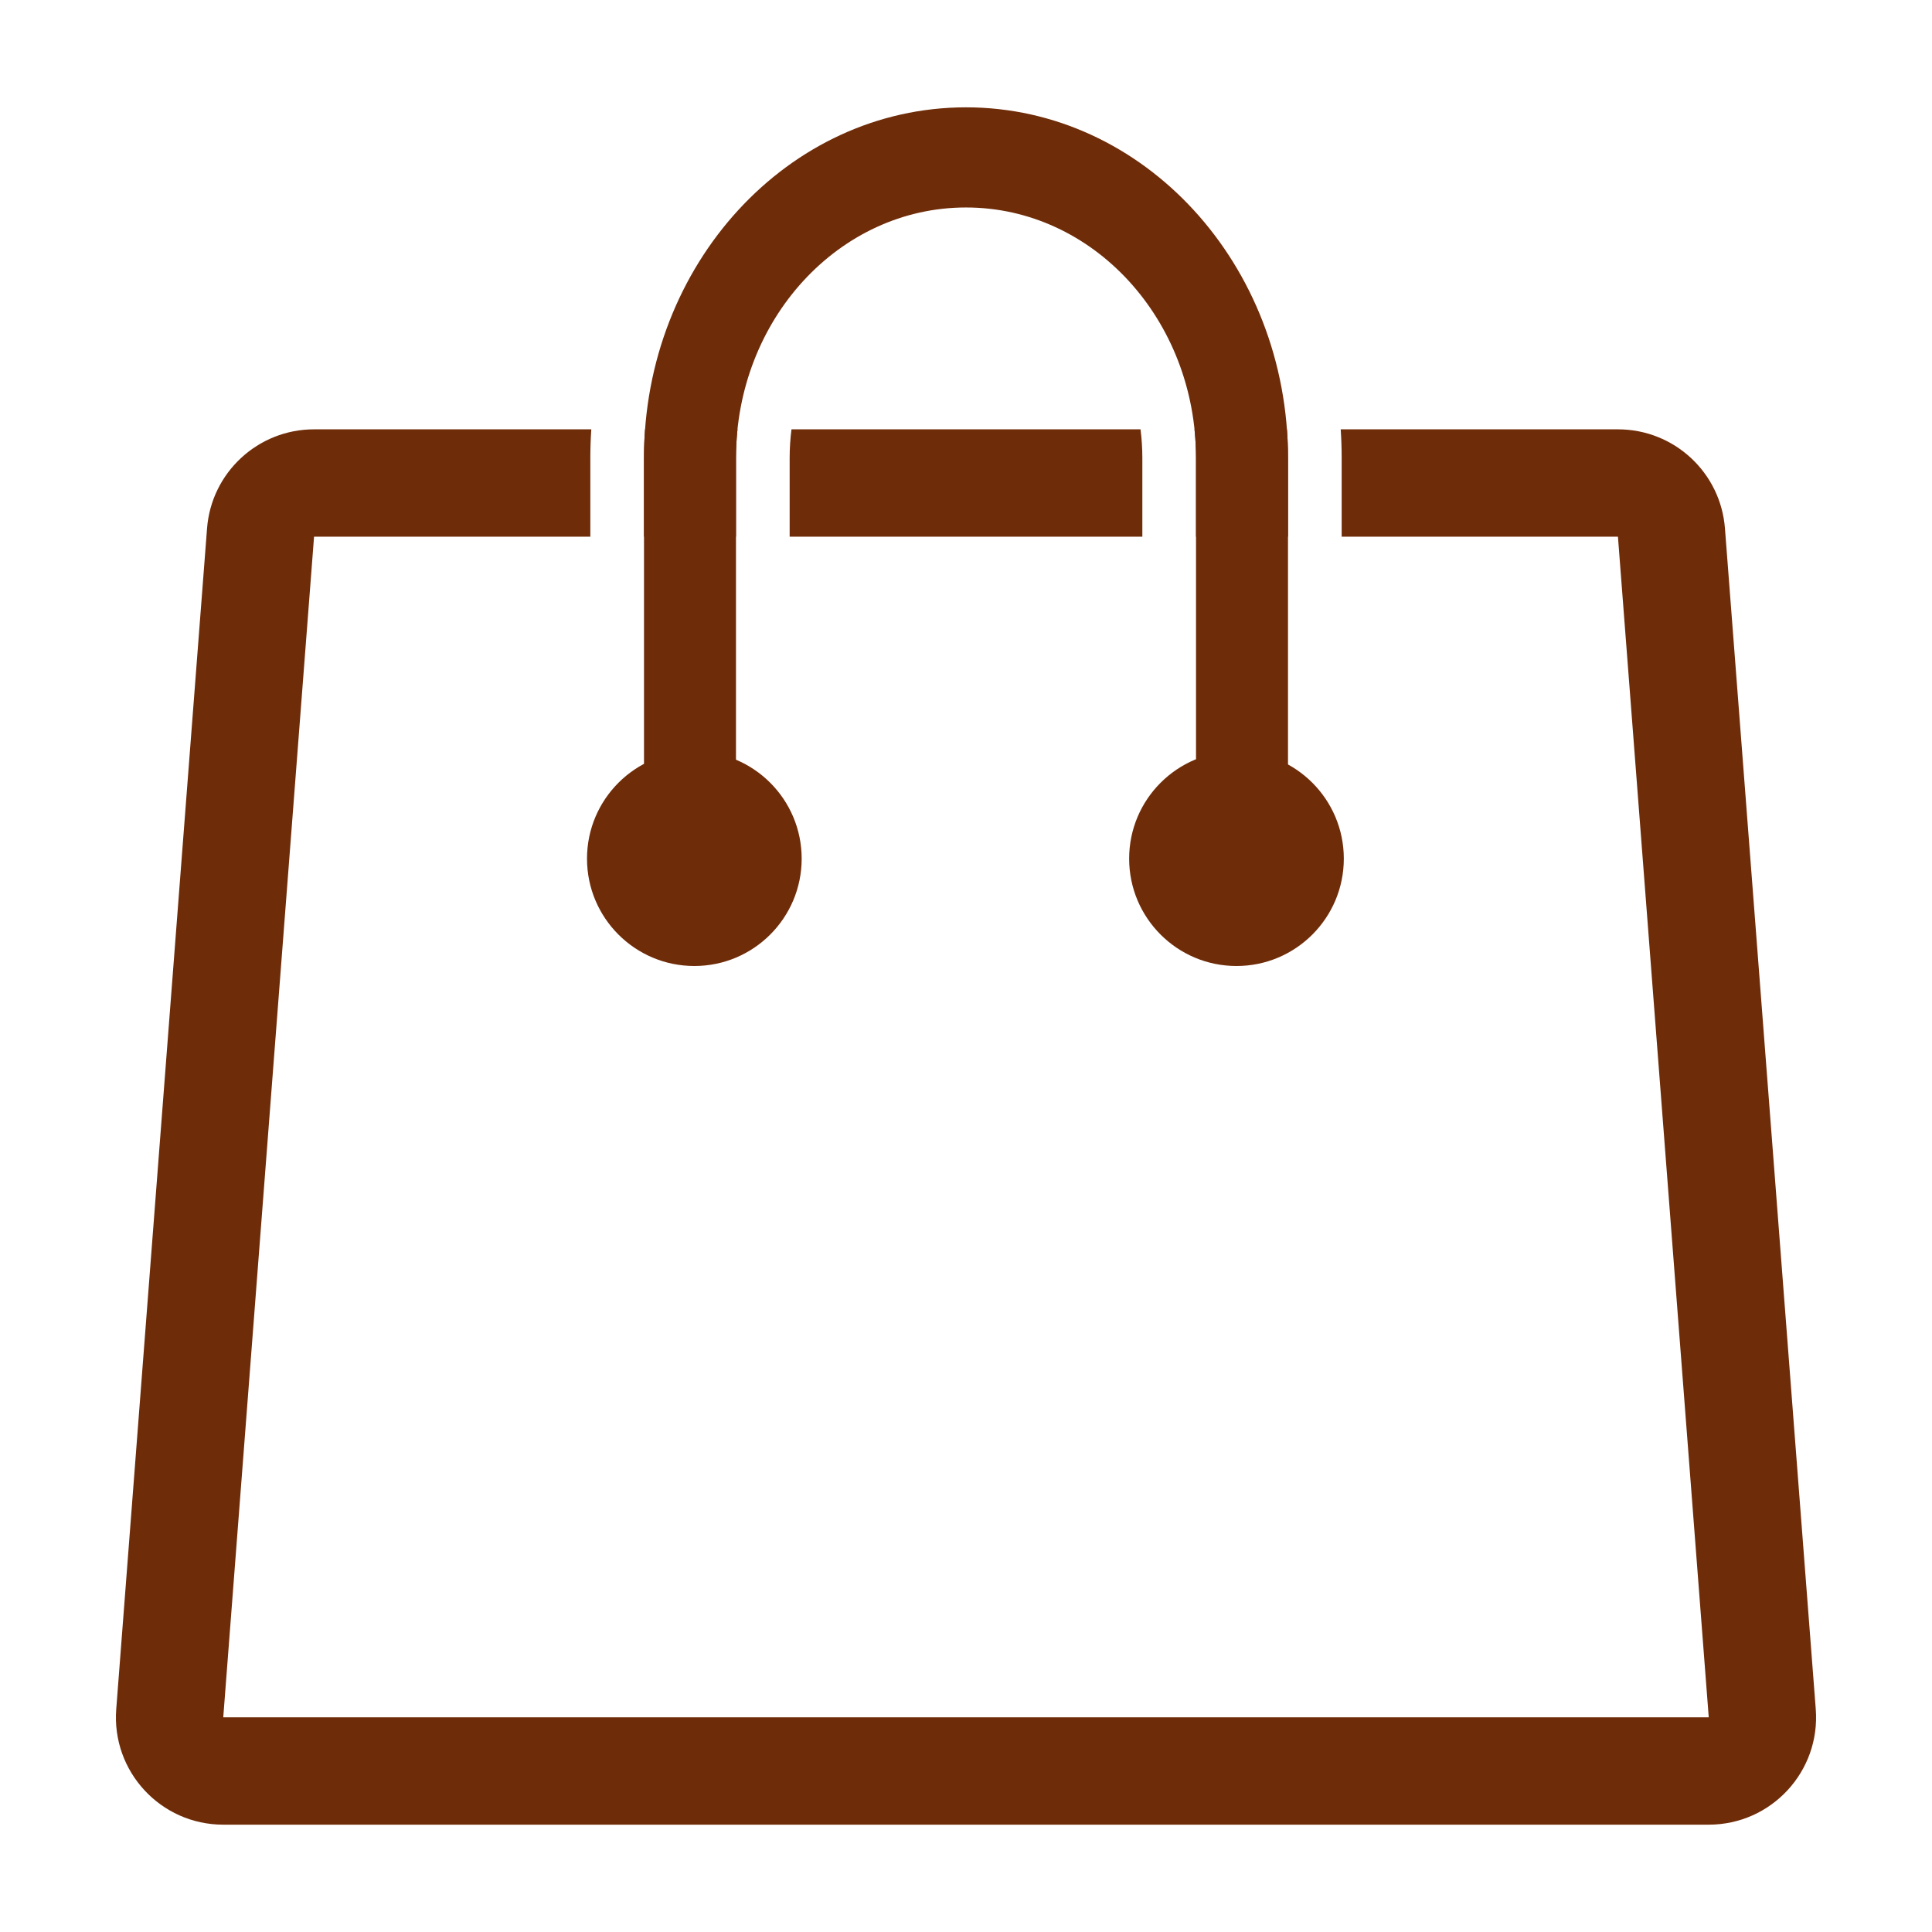 <svg width="18" height="18" viewBox="0 0 18 18" fill="none" xmlns="http://www.w3.org/2000/svg">
<g id="Store_h" clip-path="url(#clip0_2022_4288)">
<g id="STORE">
<g id="Group 48096199">
<path id="Rectangle 23711 (Stroke)" fill-rule="evenodd" clip-rule="evenodd" d="M6 4.267C6 2.463 7.343 1 9 1C10.657 1 12 2.463 12 4.267V8H11.143V4.267C11.143 2.978 10.184 1.933 9 1.933C7.817 1.933 6.857 2.978 6.857 4.267V8H6V4.267Z" fill="#6F2C09"/>
<path id="Subtract" fill-rule="evenodd" clip-rule="evenodd" d="M12.5 5H15.074L15.92 16L2.08 16L2.926 5H5.5V4.267C5.5 4.177 5.503 4.088 5.509 4H2.926C2.404 4 1.969 4.402 1.929 4.923L1.083 15.923C1.038 16.504 1.497 17 2.08 17H15.92C16.503 17 16.962 16.504 16.917 15.923L16.071 4.923C16.031 4.402 15.597 4 15.074 4H12.491C12.497 4.088 12.5 4.177 12.5 4.267V5ZM6.01 4C6.003 4.088 6 4.177 6 4.267V5H6.857V4.267C6.857 4.176 6.862 4.088 6.871 4H6.01ZM11.129 4H11.99C11.997 4.088 12 4.177 12 4.267V5H11.143V4.267C11.143 4.176 11.138 4.088 11.129 4ZM7.374 4H10.626C10.637 4.087 10.643 4.176 10.643 4.267V5H7.357V4.267C7.357 4.176 7.363 4.087 7.374 4Z" fill="#6F2C09"/>
<circle id="Ellipse 2456" cx="11.52" cy="8" r="1" fill="#6F2C09"/>
<circle id="Ellipse 2455" cx="6.469" cy="8" r="1" fill="#6F2C09"/>
</g>
</g>
</g>
<defs>
<clipPath id="clip0_2022_4288">
<rect width="18" height="18" fill="white"/>
</clipPath>
</defs>
</svg>

